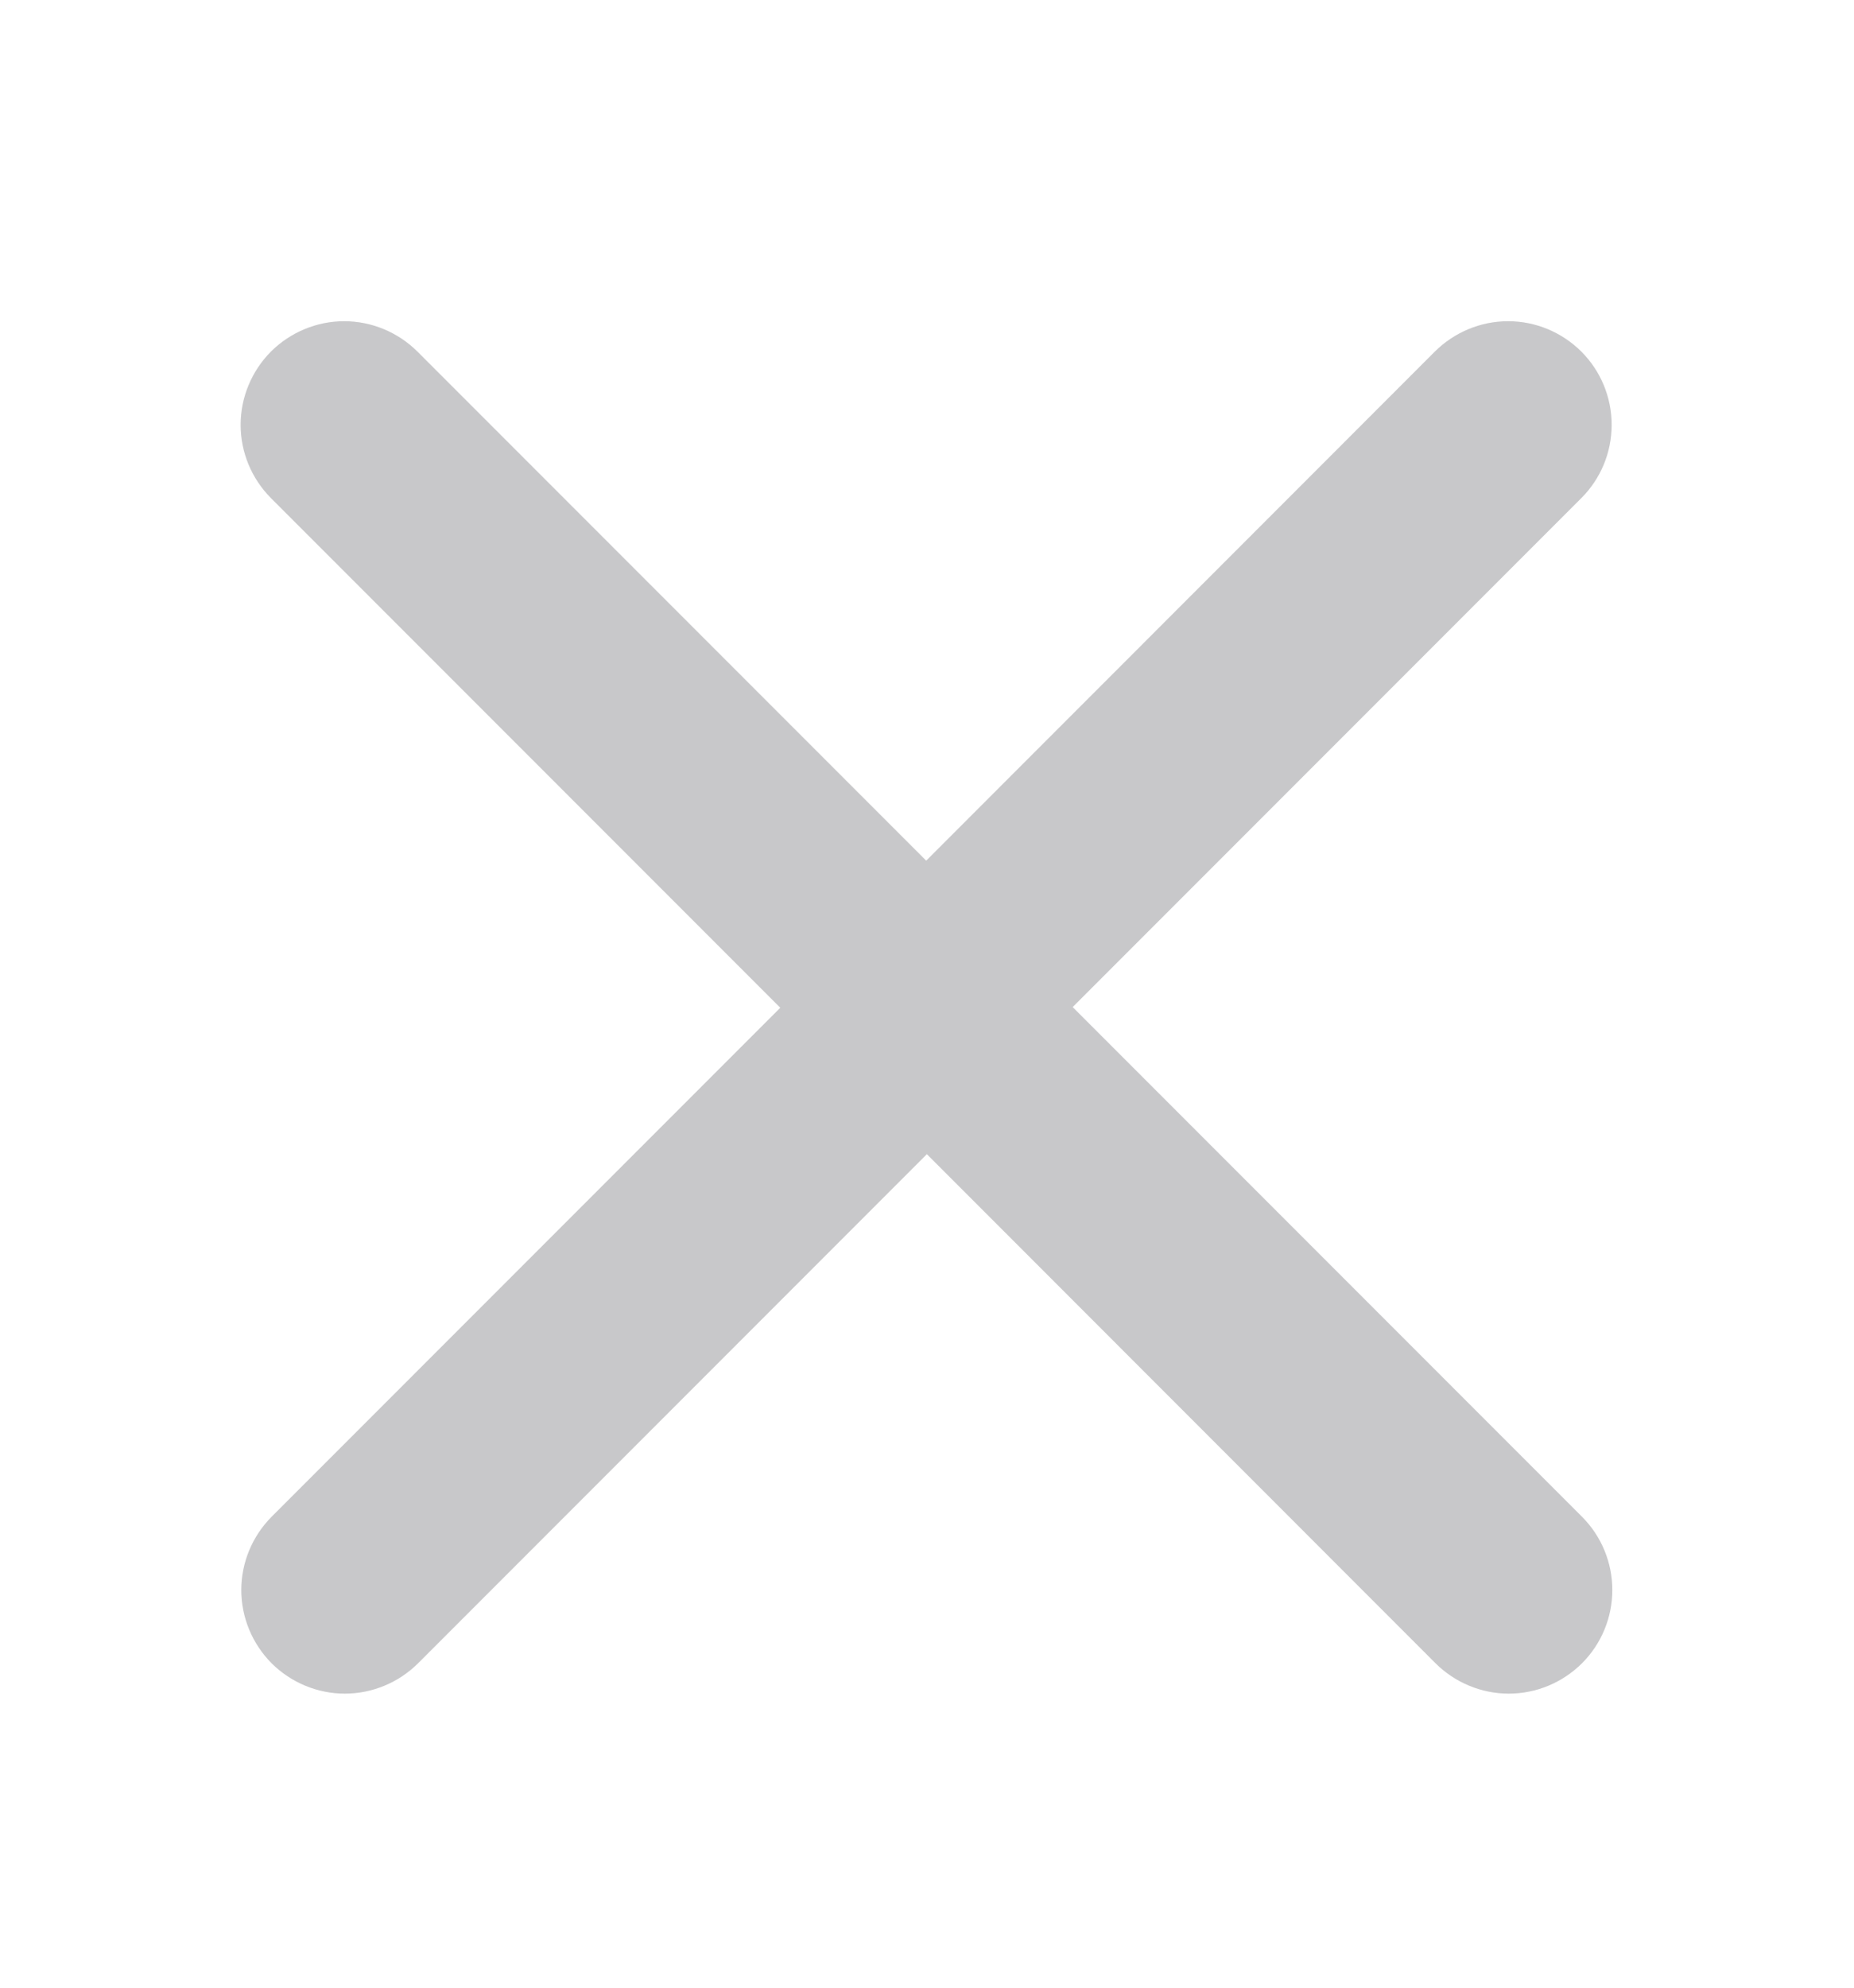 <svg width="14" height="15" viewBox="0 0 14 15" fill="none" xmlns="http://www.w3.org/2000/svg">
<path fill-rule="evenodd" clip-rule="evenodd" d="M6.994 6.495L3.152 2.653C3.005 2.507 2.806 2.424 2.599 2.424C2.392 2.424 2.193 2.507 2.046 2.653C1.9 2.8 1.817 2.999 1.817 3.206C1.817 3.414 1.9 3.612 2.046 3.759L5.892 7.605L2.051 11.446C1.905 11.593 1.822 11.792 1.822 11.999C1.822 12.206 1.905 12.405 2.051 12.552C2.198 12.698 2.397 12.781 2.604 12.781C2.811 12.781 3.01 12.698 3.157 12.552L6.999 8.71L10.84 12.552C10.987 12.698 11.186 12.781 11.393 12.781C11.601 12.781 11.799 12.698 11.946 12.552C12.093 12.405 12.175 12.206 12.175 11.999C12.175 11.792 12.093 11.593 11.946 11.446L8.1 7.6L11.941 3.759C12.088 3.612 12.17 3.414 12.17 3.206C12.17 2.999 12.088 2.8 11.941 2.653C11.794 2.507 11.596 2.424 11.388 2.424C11.181 2.424 10.982 2.507 10.835 2.653L6.994 6.495Z" fill="#C8C8CA"/>
</svg>
